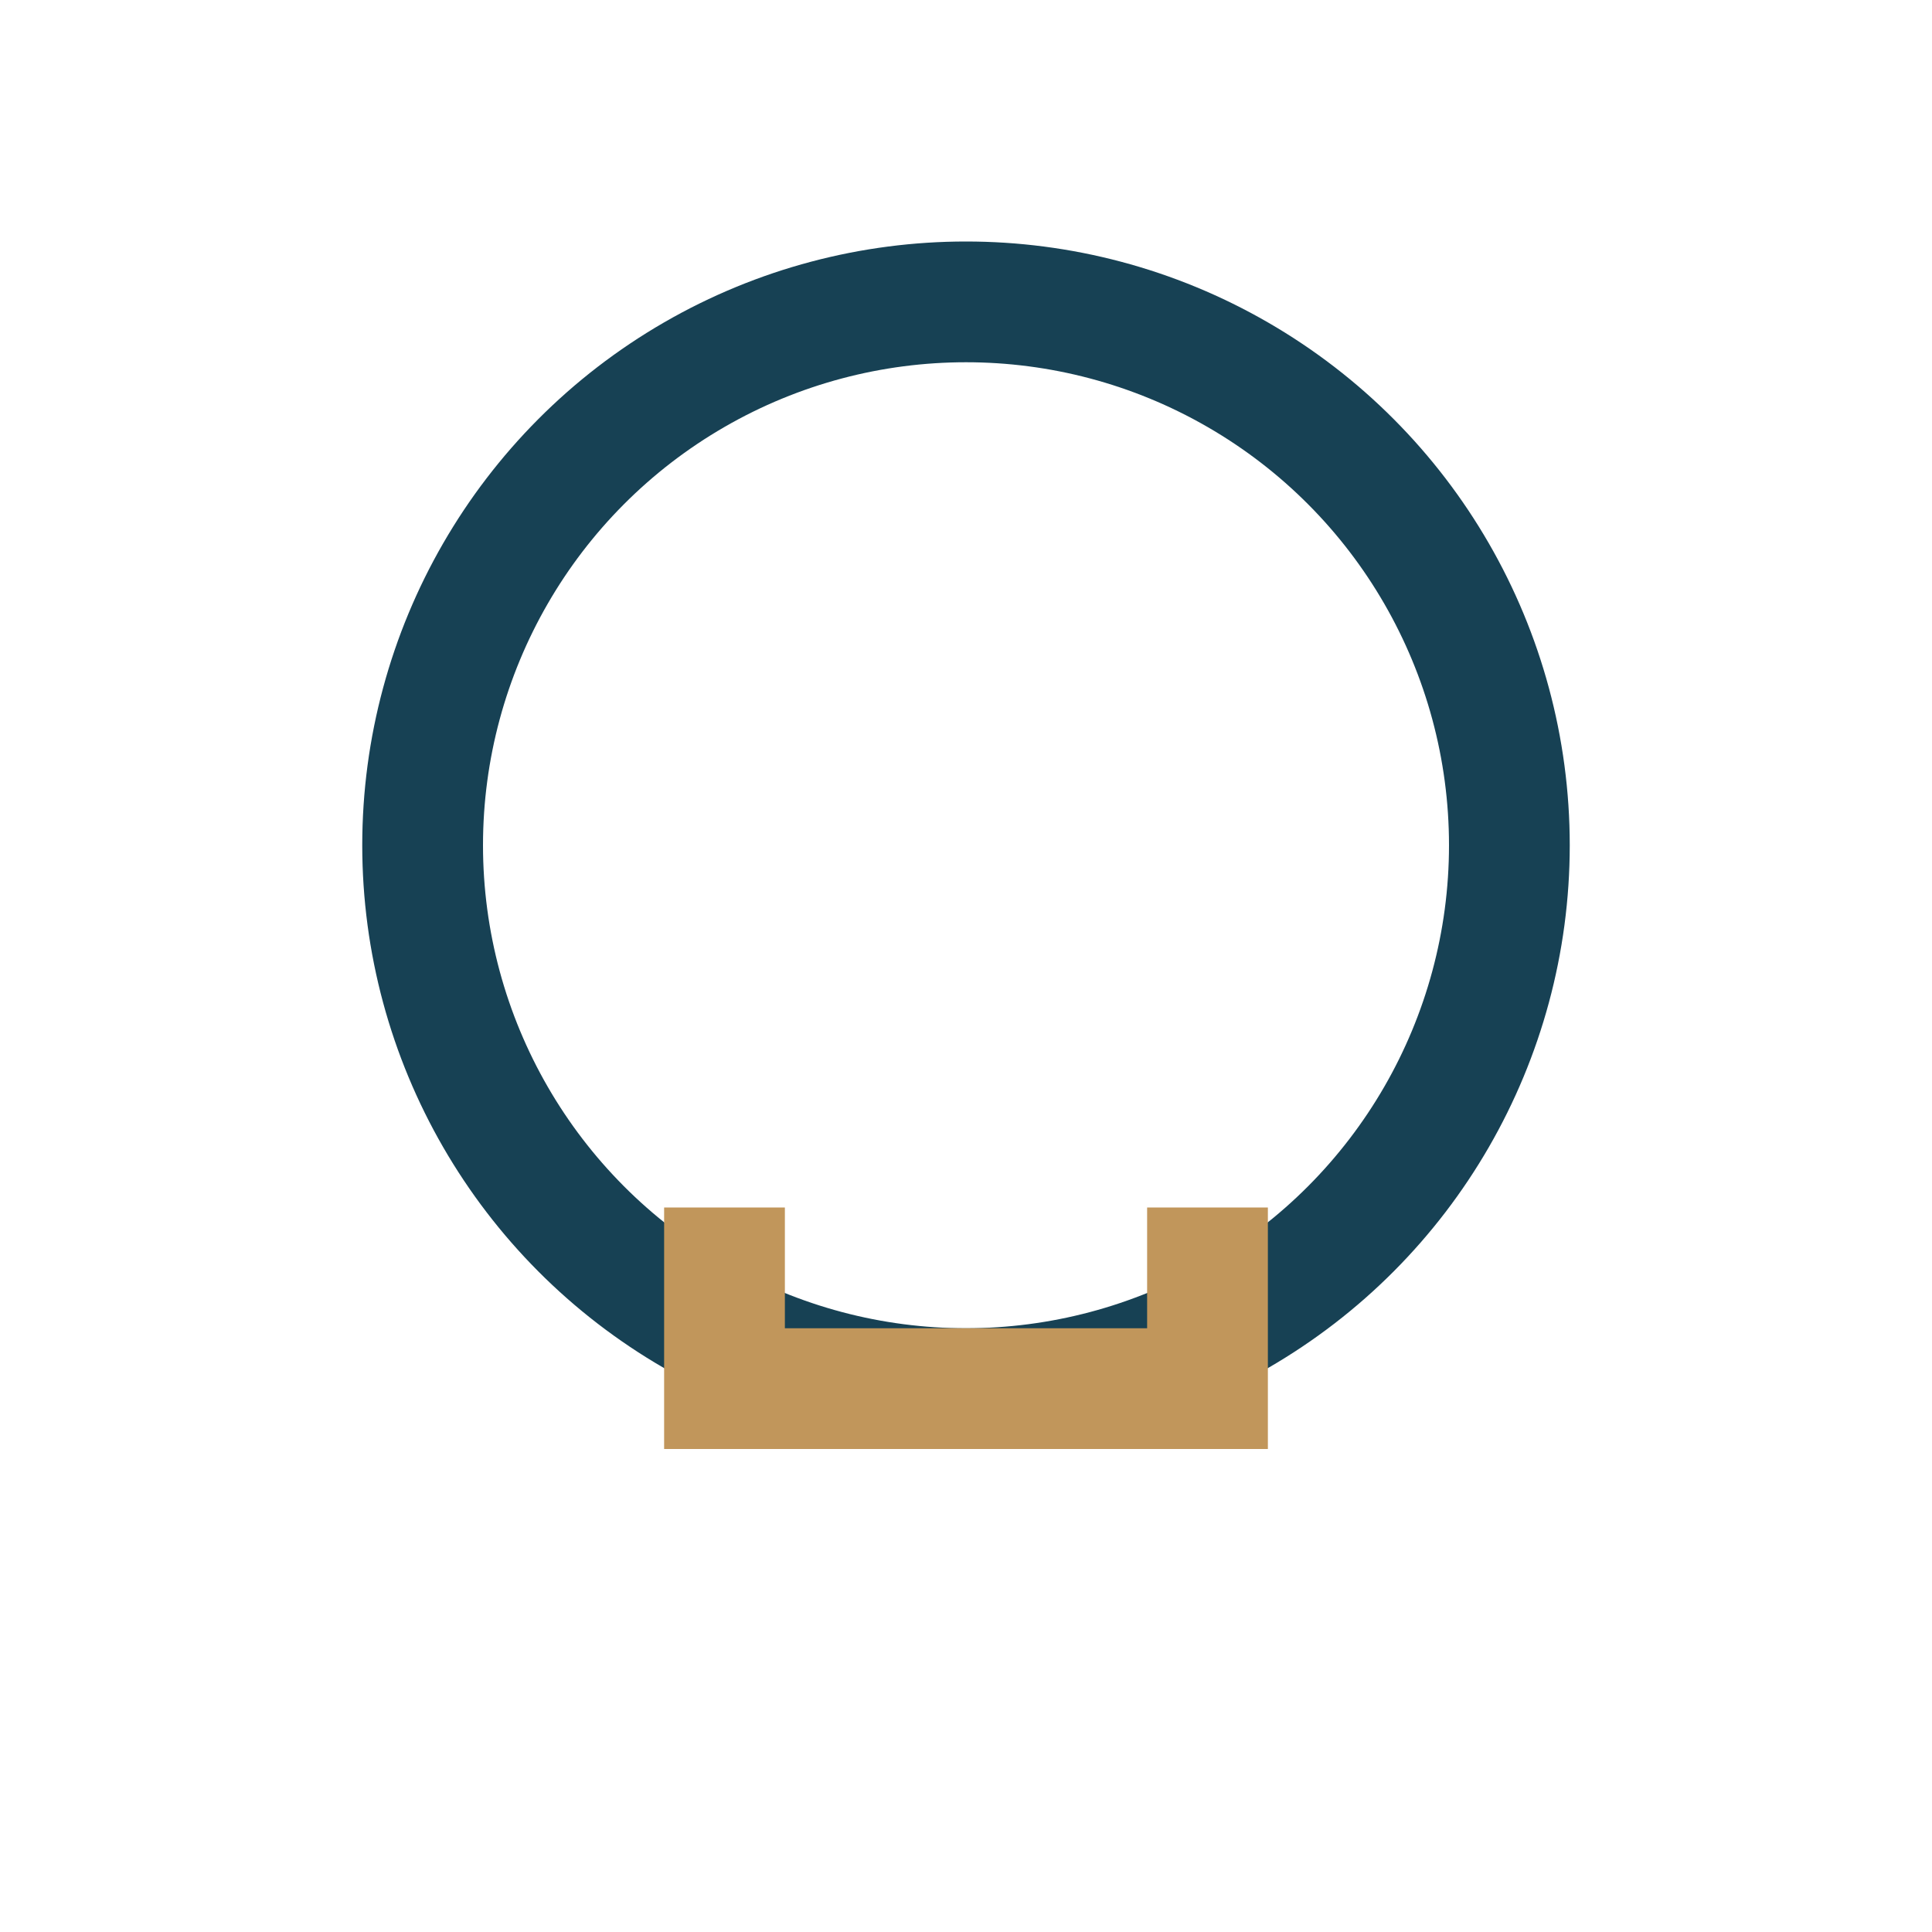 <?xml version="1.0" encoding="UTF-8"?>
<svg xmlns="http://www.w3.org/2000/svg" width="32" height="32" viewBox="0 0 32 32"><circle cx="16" cy="14" r="9" fill="none" stroke="#174154" stroke-width="2"/><path d="M12 20l0 3h8v-3" fill="none" stroke="#C1965B" stroke-width="2"/></svg>